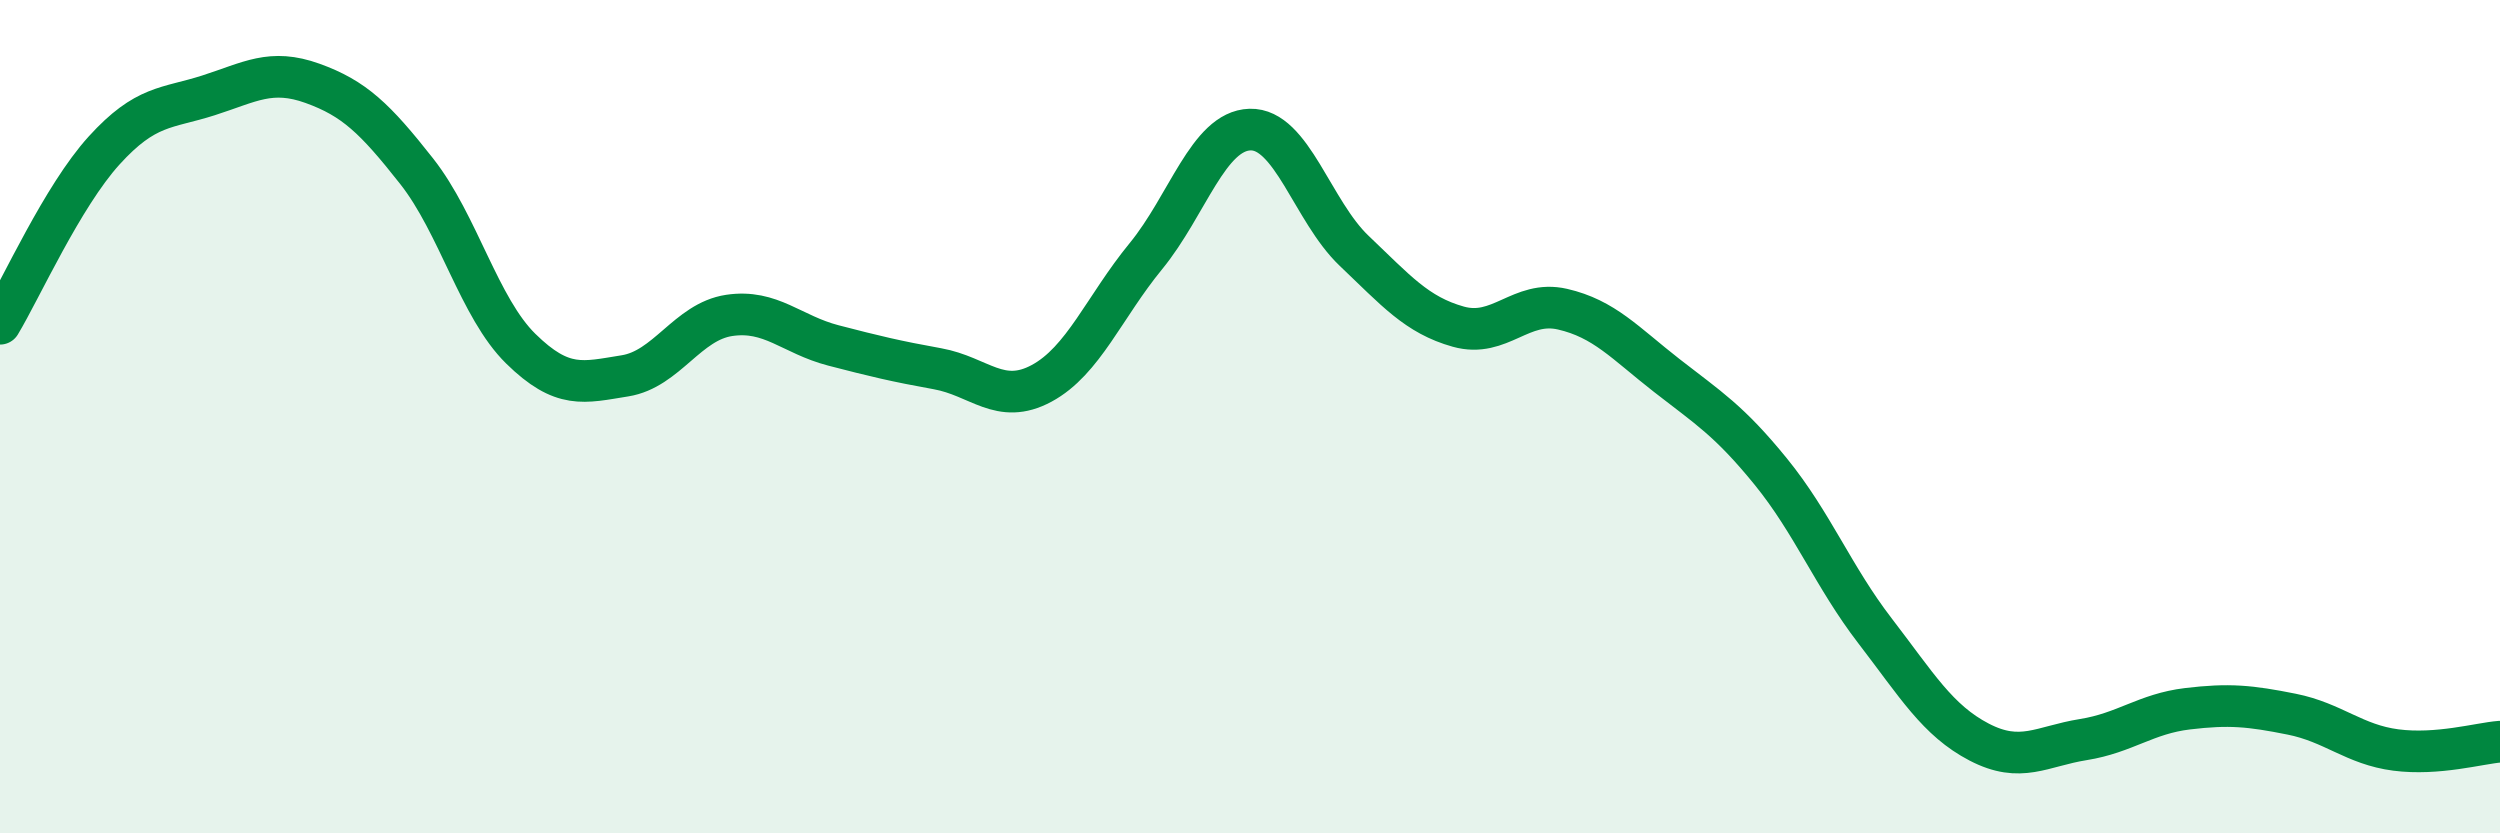 
    <svg width="60" height="20" viewBox="0 0 60 20" xmlns="http://www.w3.org/2000/svg">
      <path
        d="M 0,7.77 C 0.5,6.94 1.5,4.71 2.5,3.61 C 3.5,2.51 4,2.61 5,2.29 C 6,1.97 6.5,1.64 7.5,2 C 8.5,2.36 9,2.84 10,4.11 C 11,5.38 11.5,7.39 12.5,8.37 C 13.5,9.35 14,9.18 15,9.02 C 16,8.86 16.5,7.72 17.5,7.57 C 18.5,7.42 19,8.03 20,8.29 C 21,8.55 21.5,8.67 22.5,8.85 C 23.5,9.03 24,9.74 25,9.2 C 26,8.66 26.5,7.37 27.5,6.15 C 28.5,4.93 29,3.14 30,3.11 C 31,3.08 31.5,5.07 32.5,6.02 C 33.5,6.97 34,7.56 35,7.84 C 36,8.12 36.5,7.19 37.5,7.42 C 38.5,7.65 39,8.23 40,9.01 C 41,9.79 41.5,10.09 42.5,11.32 C 43.5,12.55 44,13.84 45,15.14 C 46,16.44 46.5,17.29 47.5,17.81 C 48.5,18.33 49,17.91 50,17.75 C 51,17.59 51.5,17.13 52.5,17.01 C 53.5,16.89 54,16.94 55,17.14 C 56,17.34 56.5,17.87 57.5,18 C 58.5,18.13 59.5,17.84 60,17.8L60 20L0 20Z"
        fill="#008740"
        opacity="0.1"
        stroke-linecap="round"
        stroke-linejoin="round"
      />
      <path
        d="M 0,7.77 C 0.5,6.94 1.5,4.71 2.5,3.61 C 3.5,2.51 4,2.61 5,2.29 C 6,1.97 6.5,1.64 7.5,2 C 8.5,2.36 9,2.84 10,4.11 C 11,5.38 11.5,7.39 12.5,8.37 C 13.5,9.35 14,9.18 15,9.02 C 16,8.86 16.5,7.72 17.5,7.57 C 18.5,7.42 19,8.03 20,8.29 C 21,8.55 21.5,8.67 22.5,8.85 C 23.5,9.03 24,9.74 25,9.2 C 26,8.66 26.5,7.37 27.5,6.15 C 28.5,4.93 29,3.14 30,3.11 C 31,3.08 31.5,5.07 32.5,6.02 C 33.5,6.97 34,7.56 35,7.84 C 36,8.12 36.5,7.19 37.5,7.42 C 38.5,7.65 39,8.23 40,9.01 C 41,9.79 41.5,10.09 42.5,11.32 C 43.5,12.55 44,13.84 45,15.14 C 46,16.44 46.5,17.29 47.5,17.81 C 48.5,18.33 49,17.91 50,17.75 C 51,17.59 51.5,17.13 52.5,17.01 C 53.5,16.89 54,16.94 55,17.14 C 56,17.34 56.5,17.87 57.5,18 C 58.5,18.13 59.5,17.84 60,17.8"
        stroke="#008740"
        stroke-width="1"
        fill="none"
        stroke-linecap="round"
        stroke-linejoin="round"
      />
    </svg>
  
